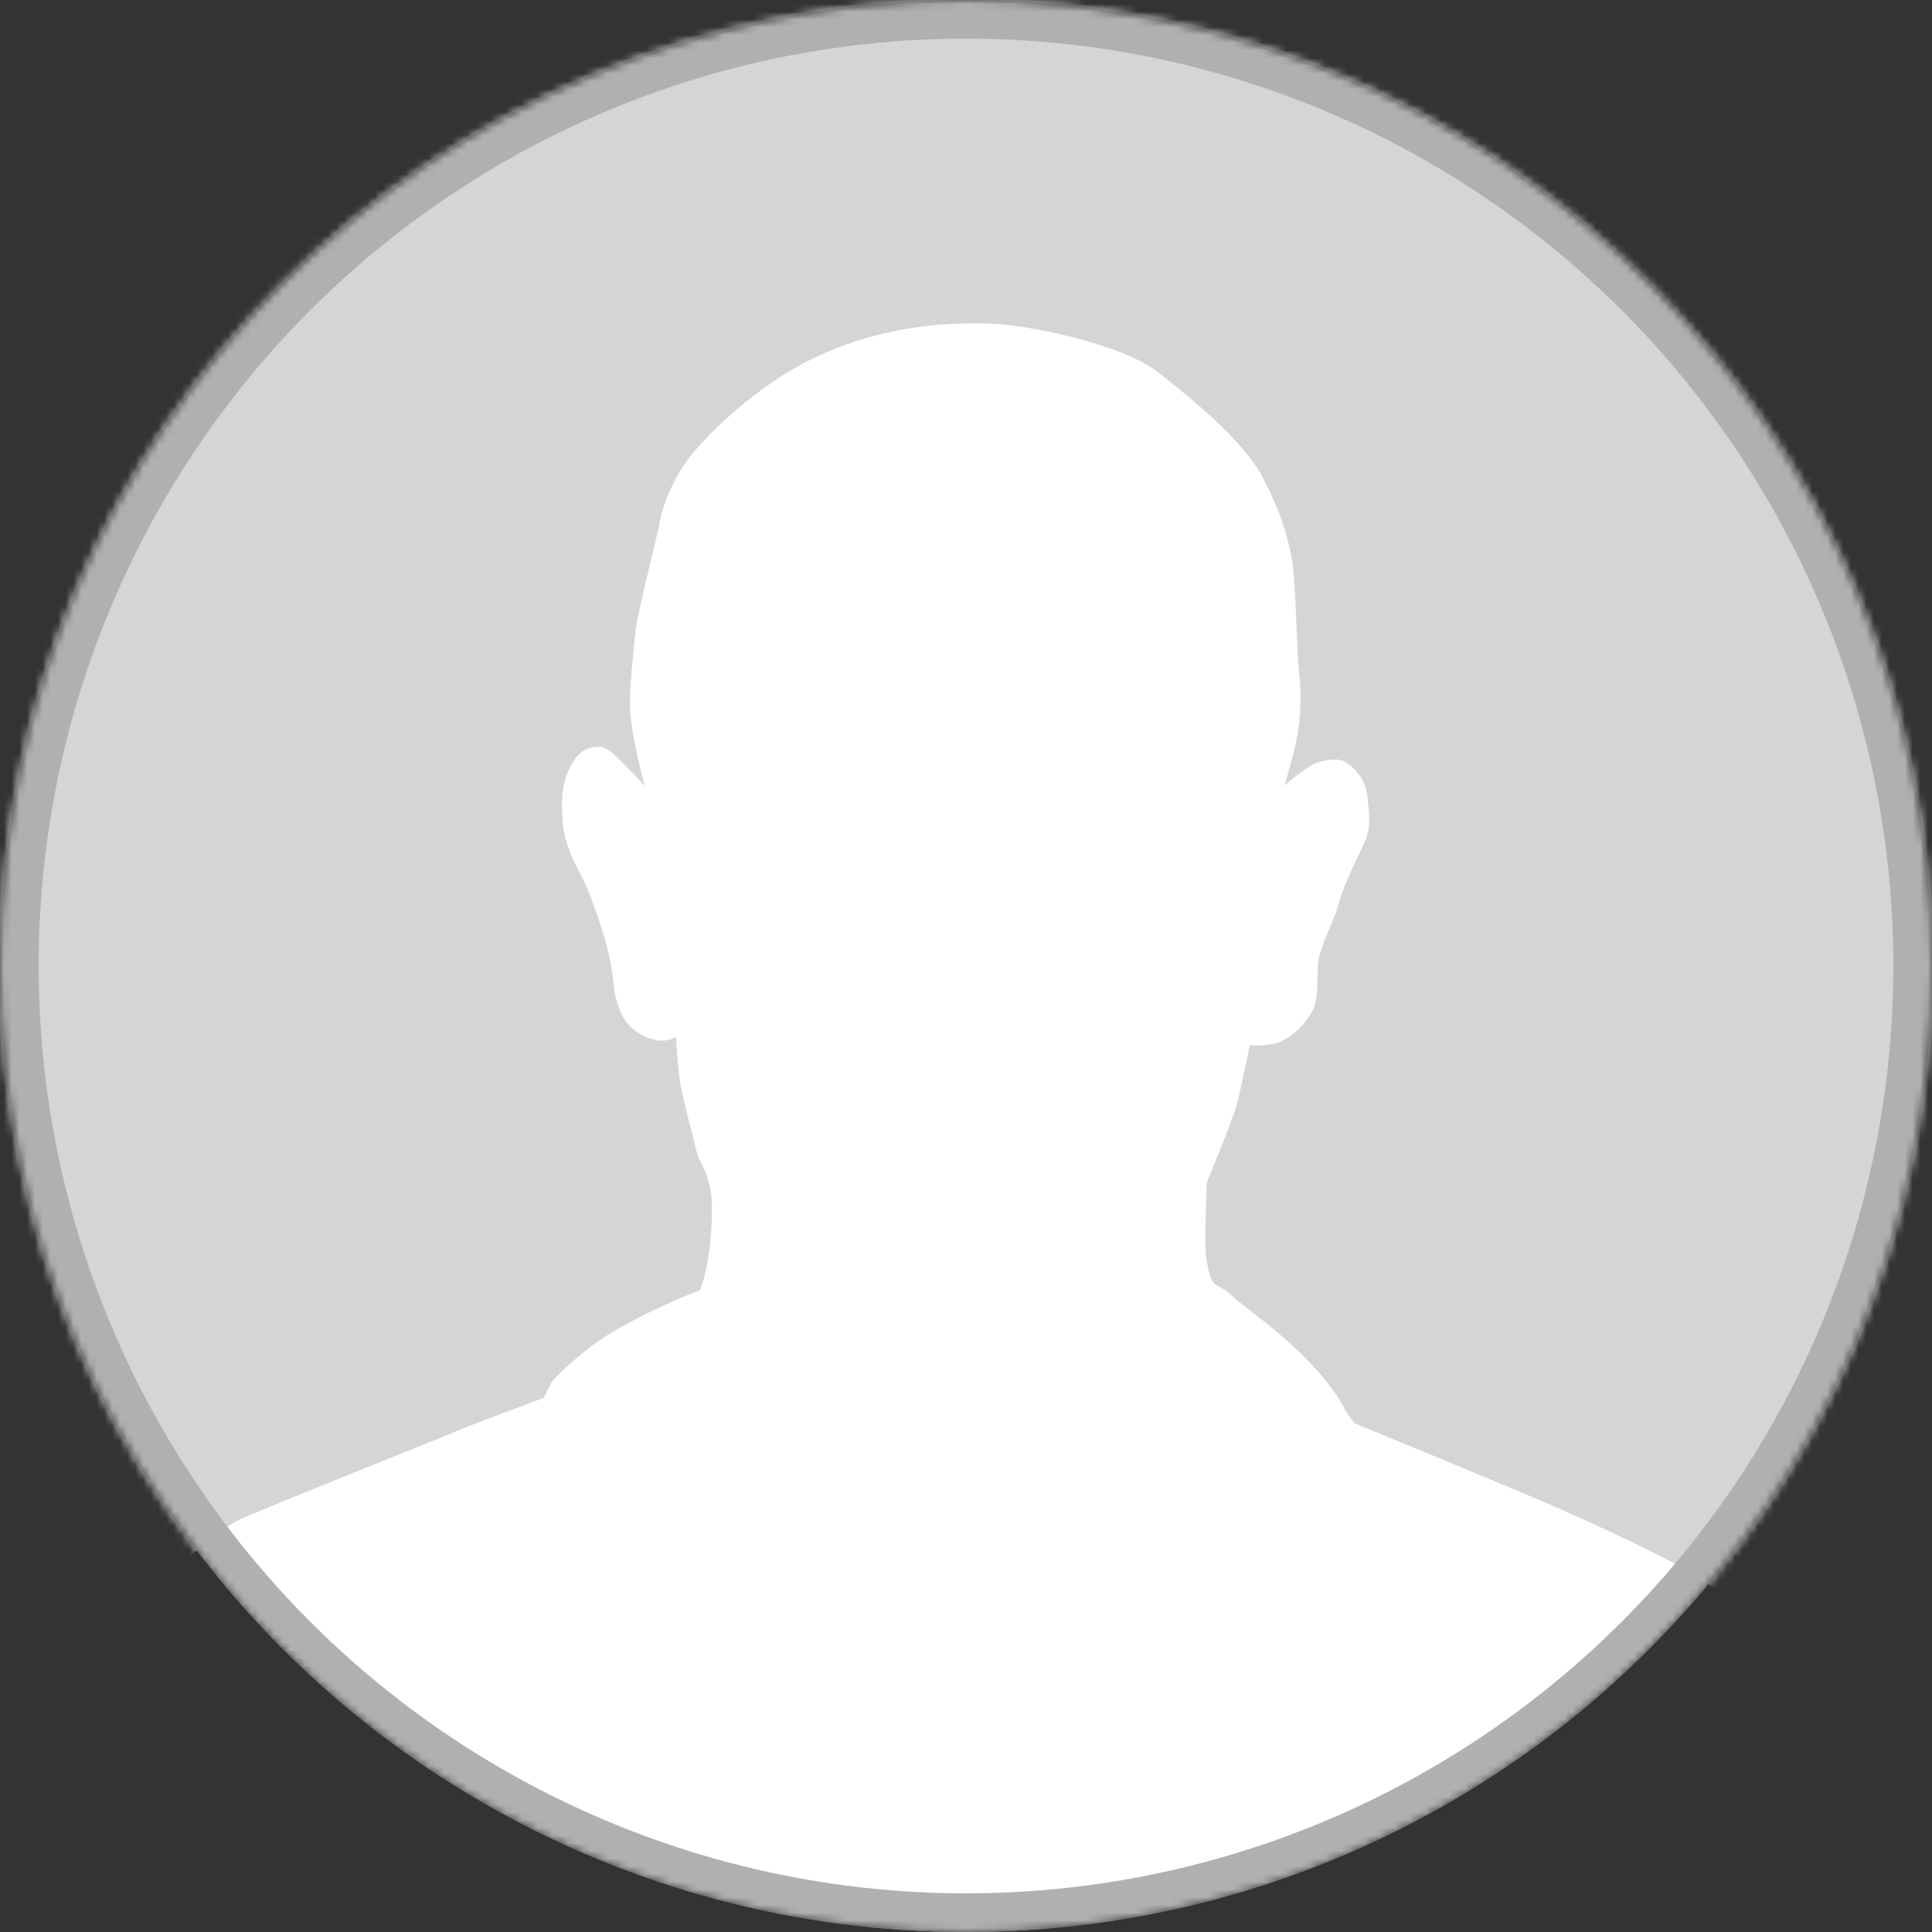 <?xml version="1.0" encoding="UTF-8"?> <svg xmlns="http://www.w3.org/2000/svg" width="250" height="250" viewBox="0 0 250 250" fill="none"><rect x="0" y="0" width="250" height="250" fill="#333333" stroke="none"/><mask id="mask0" style="mask-type:alpha" maskUnits="userSpaceOnUse" x="0" y="0" width="250" height="250"><circle cx="125" cy="125" r="125" fill="#C4C4C4"></circle></mask><g mask="url(#mask0)"><circle cx="125" cy="125" r="125" fill="white"></circle><path d="M-8.75 -8.75V257.917H3.645C3.613 252.01 3.68 231.947 5.938 223.947C6.927 220.45 10.028 215.165 13.598 211.595C17.168 208.025 27.165 198.387 31.092 196.602C35.018 194.817 53.938 187.318 58.223 185.535C62.507 183.75 70.36 180.893 70.36 180.893L71.432 178.752C71.432 178.752 75.07 174.7 80.025 171.912C85.583 168.785 90.555 166.957 90.555 166.957C90.555 166.957 92.123 163.703 92.123 156.093C92.123 152.372 90.352 149.798 90.352 149.798C90.352 149.798 88.177 141.605 87.912 139.48C87.687 137.685 87.463 134.095 87.463 134.095C87.463 134.095 87.127 134.657 85.555 134.657C83.985 134.657 81.742 133.422 80.843 131.963C79.947 130.505 79.497 128.71 79.385 127.252C79.273 125.793 78.823 123.213 78.038 120.745C77.253 118.277 76.132 114.912 75.01 112.892C73.888 110.873 72.878 108.517 72.767 105.823C72.653 103.132 72.767 101.898 73.327 100.327C73.888 98.757 74.785 97.298 76.132 96.848C77.478 96.4 78.375 96.512 79.947 98.083C81.517 99.653 83.423 101.673 83.423 101.673C83.423 101.673 81.517 94.717 81.517 91.352C81.517 87.987 81.965 84.62 82.19 82.04C82.413 79.46 84.995 69.7 85.443 67.232C85.892 64.763 87.463 61.622 88.808 59.715C90.155 57.808 96.998 50.067 106.198 45.917C115.397 41.765 123.698 41.765 128.187 41.877C132.673 41.99 145.127 44.457 149.838 48.16C154.55 51.862 160.833 57.022 163.302 61.622C165.77 66.222 166.778 69.923 167.228 72.728C167.677 75.533 167.788 84.397 168.125 87.313C168.462 90.23 168.238 93.372 167.788 95.615C167.34 97.858 166.218 101.673 166.218 101.673C166.218 101.673 169.247 98.868 170.93 98.532C172.613 98.195 173.51 98.083 174.632 98.98C175.753 99.878 176.763 101.112 176.988 103.357C177.213 105.6 177.325 107.058 176.763 108.517C176.203 109.975 173.847 114.463 173.287 116.707C172.725 118.95 171.155 121.755 170.705 123.773C170.257 125.793 170.818 128.935 169.808 130.842C168.798 132.748 166.778 134.543 165.097 134.993C163.413 135.442 161.73 135.217 161.73 135.217C161.73 135.217 160.497 141.387 159.935 143.295C159.375 145.202 156.15 153.038 156.15 153.038C156.15 153.038 155.817 161.18 156.08 162.765C156.858 167.467 157.402 165.668 159.308 167.577C161.217 169.483 170.148 175.008 174.183 182.617C174.593 183.39 175.305 184.187 175.305 184.187C175.305 184.187 193.368 191.592 199.875 194.395C206.382 197.2 217.375 202.248 220.853 204.828C224.332 207.41 228.033 210.663 228.033 210.663C232.045 214.1 236.77 220.537 237.518 222.907C241.497 235.502 243.173 251.775 243.693 257.917H257.917V-8.75H-8.75" fill="#D5D5D5"></path><circle cx="125" cy="125" r="122.5" stroke="#B0B0B0" stroke-width="5"></circle></g></svg> 